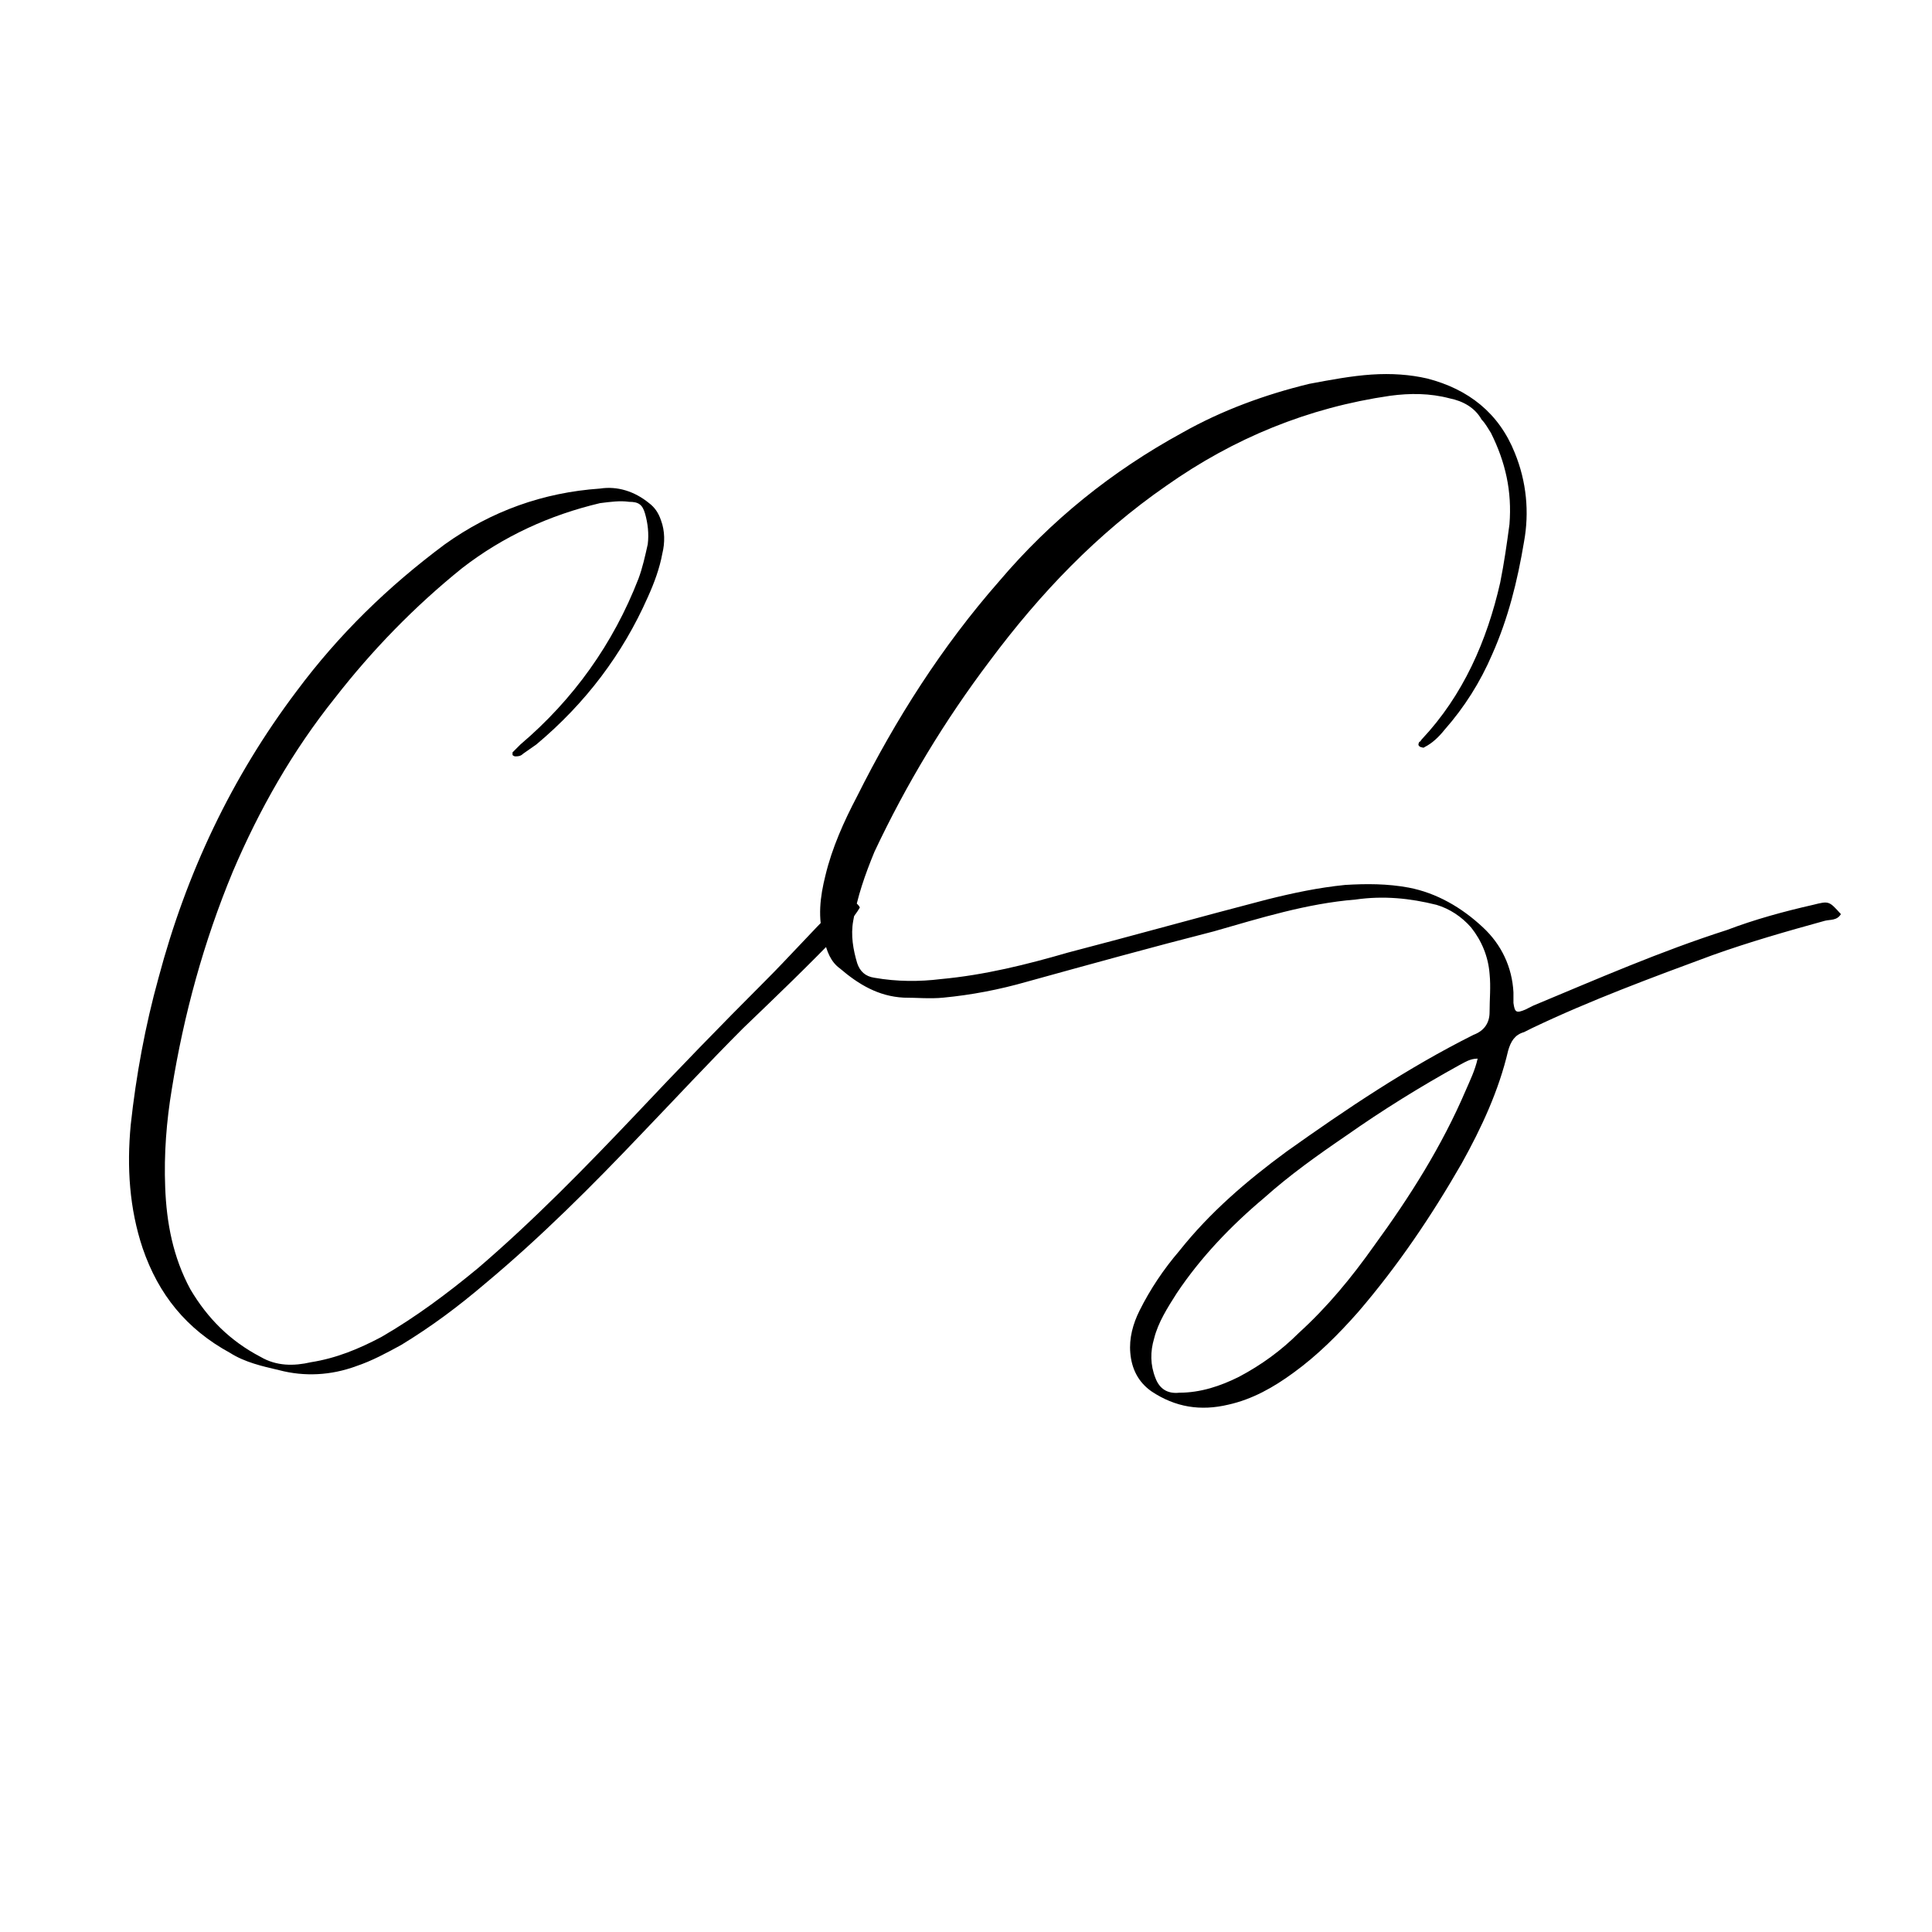 <svg xmlns="http://www.w3.org/2000/svg" xmlns:xlink="http://www.w3.org/1999/xlink" width="500" zoomAndPan="magnify" viewBox="0 0 375 375" height="500" preserveAspectRatio="xMidYMid meet" version="1.0"><defs><g/></defs><g fill="#000000" fill-opacity="1"><g transform="translate(25.114, 263.119)"><g><path d="M 29.078 2.832 C 33.965 4.117 39.113 3.859 44.004 2.059 C 47.09 1.027 49.922 -0.516 52.75 -2.059 C 58.668 -5.66 63.816 -9.52 68.961 -13.895 C 79.77 -22.902 89.805 -32.938 99.586 -43.23 C 106.016 -49.922 112.449 -56.867 119.141 -63.559 C 125.574 -69.734 131.75 -75.652 137.926 -82.086 C 139.211 -83.629 140.758 -85.176 141.785 -86.977 C 141.27 -88.004 140.5 -88.004 139.727 -88.262 C 138.953 -88.52 138.441 -88.52 137.668 -87.746 C 137.41 -87.488 136.895 -86.977 136.641 -86.461 C 132.008 -81.828 127.891 -77.195 123.258 -72.566 C 114.766 -64.074 106.531 -55.582 98.297 -46.832 C 88.52 -36.539 78.484 -26.246 67.676 -16.984 C 61.758 -12.094 55.582 -7.461 48.891 -3.602 C 44.516 -1.285 40.141 0.516 35.254 1.285 C 31.906 2.059 28.562 2.059 25.477 0.258 C 19.555 -2.832 15.184 -7.203 11.836 -12.867 C 8.492 -19.043 7.203 -25.73 6.949 -32.68 C 6.691 -39.113 7.203 -45.547 8.234 -51.723 C 10.551 -66.133 14.41 -80.285 20.07 -93.922 C 25.219 -106.016 31.652 -117.34 39.887 -127.633 C 47.09 -136.895 55.324 -145.387 64.59 -152.852 C 72.566 -159.027 81.57 -163.145 91.352 -165.461 C 93.41 -165.715 95.211 -165.973 97.012 -165.715 C 98.812 -165.715 99.586 -165.203 100.098 -163.402 C 100.613 -161.598 100.871 -159.539 100.613 -157.48 C 100.098 -155.168 99.586 -152.852 98.812 -150.793 C 93.922 -138.184 86.203 -127.375 75.91 -118.625 C 75.395 -118.113 74.883 -117.598 74.367 -117.082 L 74.367 -116.566 C 74.367 -116.566 74.625 -116.309 74.883 -116.309 C 75.395 -116.309 75.91 -116.309 76.426 -116.824 L 79 -118.625 C 88.52 -126.602 95.723 -136.125 100.613 -147.188 C 101.898 -150.02 102.93 -152.852 103.445 -155.68 C 103.957 -157.738 103.957 -160.055 103.188 -162.113 C 102.672 -163.656 101.898 -164.688 100.871 -165.461 C 98.039 -167.773 94.695 -168.805 91.352 -168.289 C 80.285 -167.52 70.25 -163.914 61.242 -157.48 C 50.18 -149.246 40.656 -139.984 32.422 -128.918 C 19.812 -112.191 11.066 -93.664 5.66 -73.336 C 3.086 -64.074 1.285 -54.297 0.258 -44.773 C -0.516 -36.539 0 -28.562 2.574 -20.844 C 5.66 -11.836 11.066 -5.145 19.555 -0.516 C 22.387 1.285 25.73 2.059 29.078 2.832 Z M 29.078 2.832 "/></g></g></g><g fill="#000000" fill-opacity="1"><g transform="translate(159.177, 263.119)"><g><path d="M 79.254 9.52 C 83.887 8.492 88.004 6.176 91.863 3.344 C 96.496 0 100.613 -4.117 104.473 -8.492 C 112.191 -17.496 118.625 -27.02 124.543 -37.312 C 128.406 -44.258 131.75 -51.465 133.551 -59.184 C 134.066 -60.984 134.836 -62.273 136.641 -62.785 L 138.184 -63.559 C 149.504 -68.961 161.344 -73.336 173.18 -77.711 C 180.383 -80.285 187.59 -82.344 195.051 -84.402 C 196.082 -84.66 197.367 -84.402 198.141 -85.688 C 195.824 -88.262 195.824 -88.262 192.734 -87.488 C 187.074 -86.203 181.414 -84.66 176.008 -82.602 C 163.145 -78.484 150.793 -73.078 138.441 -67.934 L 136.895 -67.16 C 135.094 -66.391 134.836 -66.648 134.582 -68.449 L 134.582 -70.508 C 134.324 -75.395 132.266 -79.77 128.66 -83.117 C 124.543 -86.977 119.656 -89.805 114.25 -90.836 C 110.133 -91.605 106.016 -91.605 101.898 -91.352 C 96.754 -90.836 91.863 -89.805 86.719 -88.52 C 73.852 -85.176 60.984 -81.57 48.121 -78.227 C 40.141 -75.91 31.906 -73.852 23.418 -73.078 C 19.301 -72.566 14.926 -72.566 10.551 -73.336 C 8.75 -73.594 7.719 -74.625 7.203 -76.168 C 6.434 -78.742 5.918 -81.57 6.434 -84.402 C 7.203 -89.035 8.75 -93.41 10.551 -97.781 C 16.727 -110.906 24.188 -123.258 32.938 -134.836 C 42.715 -147.961 53.781 -159.539 67.16 -168.805 C 80.285 -178.066 94.695 -183.988 110.648 -186.301 C 114.508 -186.816 118.367 -186.816 122.23 -185.789 C 124.801 -185.273 127.117 -183.988 128.406 -181.672 C 129.176 -180.898 129.691 -179.871 130.207 -179.098 C 133.035 -173.438 134.324 -167.773 133.809 -161.344 C 133.293 -157.48 132.777 -153.879 132.008 -150.02 C 129.434 -138.699 124.801 -128.148 116.824 -119.656 C 116.566 -119.398 116.566 -119.141 116.309 -119.141 C 116.055 -118.625 116.055 -118.367 116.566 -118.113 C 116.824 -118.113 117.082 -117.855 117.34 -118.113 C 118.883 -118.883 120.172 -120.172 121.199 -121.457 C 125.059 -125.832 128.148 -130.719 130.465 -136.125 C 133.551 -143.07 135.352 -150.277 136.641 -157.996 C 137.668 -163.656 137.152 -169.578 134.836 -175.238 C 131.75 -182.957 125.832 -187.59 117.855 -189.648 C 114.508 -190.418 110.906 -190.676 107.047 -190.418 C 103.188 -190.164 99.07 -189.391 94.953 -188.617 C 86.461 -186.559 77.969 -183.473 70.25 -179.098 C 56.609 -171.637 44.773 -162.113 34.738 -150.277 C 23.672 -137.668 14.668 -123.516 7.203 -108.59 C 4.633 -103.703 2.316 -98.555 1.027 -93.152 C 0 -89.035 -0.516 -84.918 0.773 -80.801 C 1.285 -78.484 2.059 -76.426 3.859 -75.137 C 7.461 -72.051 11.32 -69.734 16.211 -69.477 C 18.785 -69.477 21.359 -69.219 23.93 -69.477 C 29.336 -69.992 34.738 -71.02 40.141 -72.566 C 52.238 -75.91 64.332 -79.254 76.426 -82.344 C 85.43 -84.918 94.438 -87.746 103.957 -88.52 C 109.363 -89.293 114.508 -88.777 119.656 -87.488 C 122.23 -86.719 124.543 -85.176 126.348 -83.117 C 128.406 -80.543 129.691 -77.453 129.949 -74.109 C 130.207 -71.535 129.949 -69.219 129.949 -66.648 C 129.949 -64.59 128.918 -63.043 126.859 -62.273 C 113.996 -55.84 102.156 -47.863 90.578 -39.629 C 82.859 -33.965 75.652 -27.789 69.734 -20.328 C 66.648 -16.727 64.074 -12.867 62.016 -8.75 C 60.727 -6.176 59.957 -3.344 60.215 -0.516 C 60.473 2.574 61.758 5.145 64.332 6.949 C 68.961 10.035 73.852 10.809 79.254 9.52 Z M 69.734 7.203 C 67.418 7.461 65.875 6.434 65.102 4.375 C 64.074 1.801 64.074 -0.773 64.844 -3.344 C 65.617 -6.434 67.418 -9.262 69.219 -12.094 C 73.852 -19.043 79.77 -25.219 86.203 -30.621 C 91.094 -34.996 96.496 -38.855 102.156 -42.715 C 109.105 -47.605 116.566 -52.238 124.031 -56.355 C 125.059 -56.867 126.09 -57.641 127.633 -57.641 C 127.117 -55.324 126.09 -53.266 125.316 -51.465 C 120.684 -40.656 114.508 -30.879 107.562 -21.359 C 103.188 -15.184 98.555 -9.52 92.895 -4.375 C 89.547 -1.027 85.688 1.801 81.312 4.117 C 77.711 5.918 73.852 7.203 69.734 7.203 Z M 69.734 7.203 "/></g></g></g></svg>